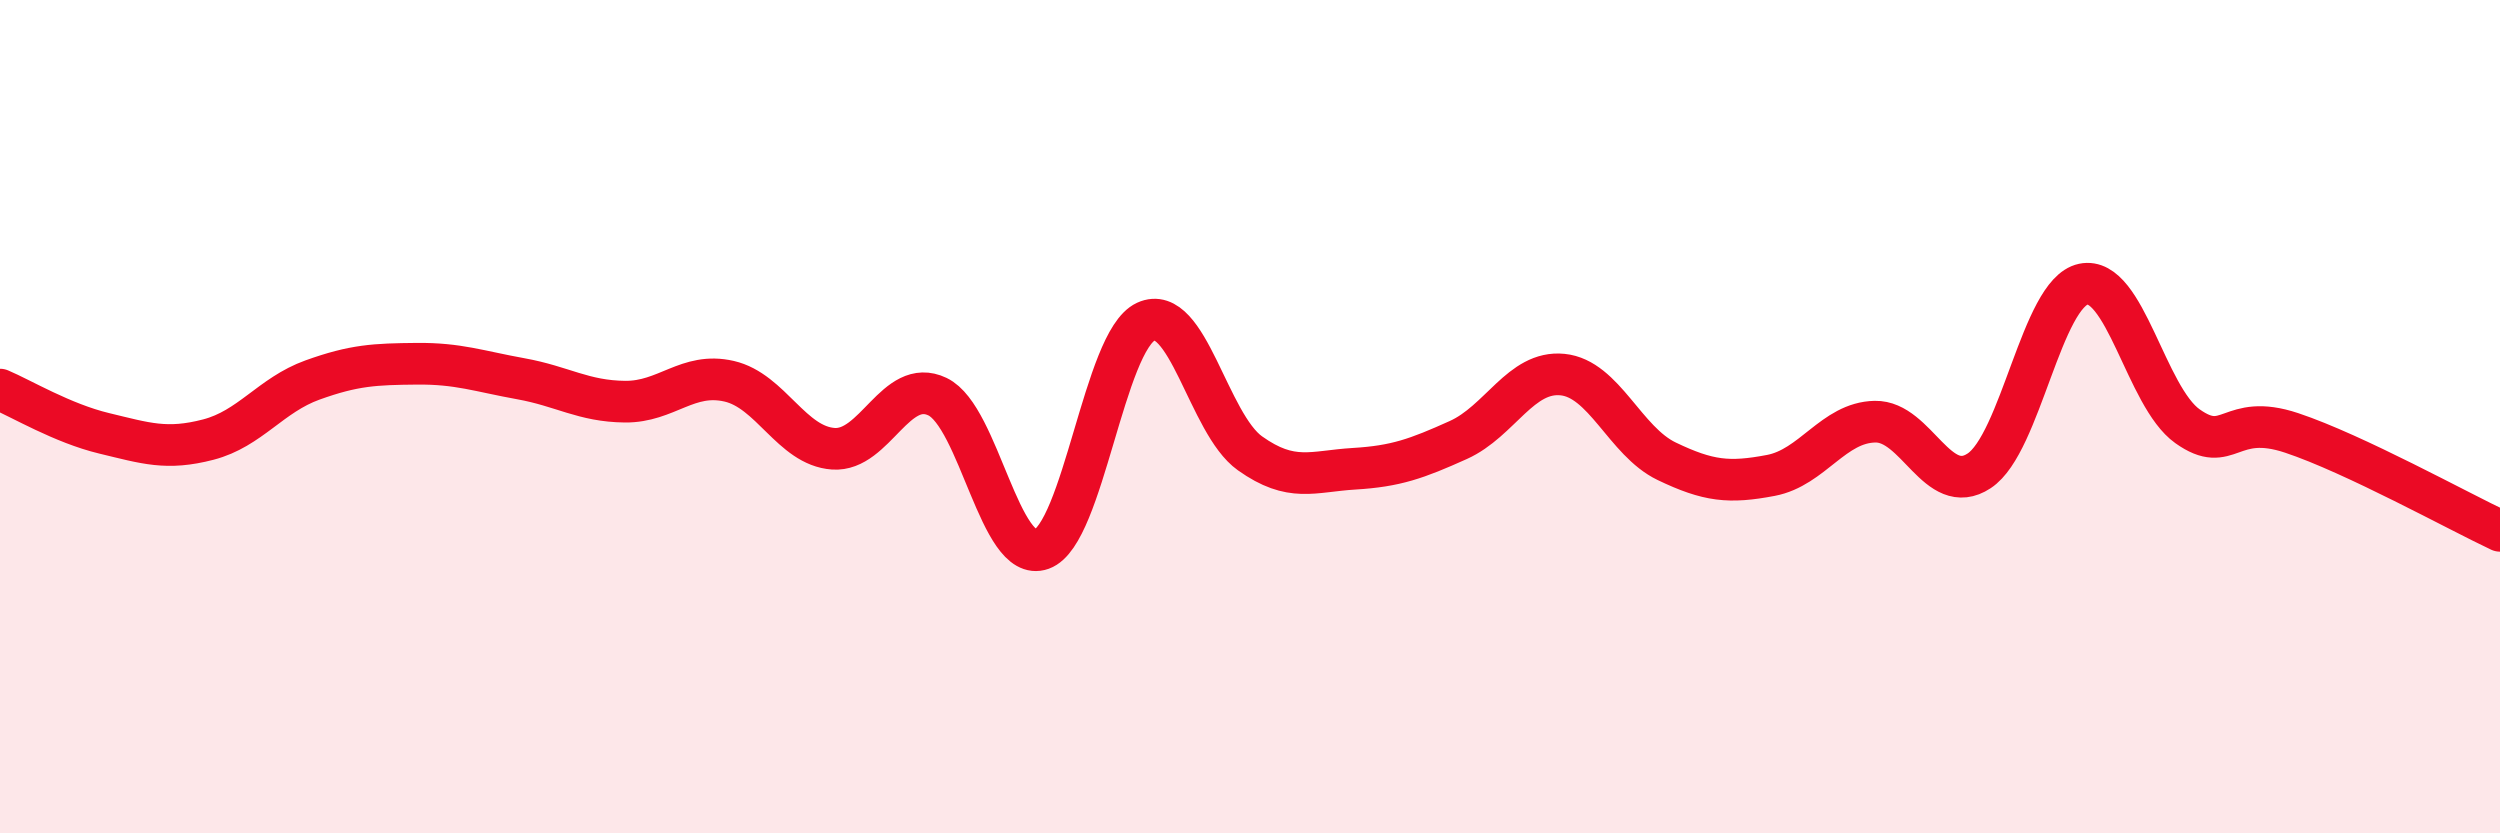 
    <svg width="60" height="20" viewBox="0 0 60 20" xmlns="http://www.w3.org/2000/svg">
      <path
        d="M 0,9.35 C 0.5,9.56 1.5,10.16 2.5,10.4 C 3.5,10.64 4,10.81 5,10.55 C 6,10.29 6.5,9.48 7.5,9.12 C 8.5,8.76 9,8.74 10,8.73 C 11,8.72 11.5,8.91 12.5,9.09 C 13.5,9.27 14,9.63 15,9.64 C 16,9.65 16.5,8.92 17.5,9.15 C 18.5,9.38 19,10.7 20,10.77 C 21,10.84 21.5,9.04 22.5,9.52 C 23.5,10 24,13.54 25,13.18 C 26,12.82 26.5,8.18 27.5,7.72 C 28.5,7.26 29,10.17 30,10.88 C 31,11.59 31.5,11.31 32.5,11.25 C 33.5,11.19 34,11.01 35,10.56 C 36,10.11 36.5,8.89 37.5,8.99 C 38.5,9.09 39,10.59 40,11.07 C 41,11.55 41.5,11.6 42.5,11.41 C 43.5,11.22 44,10.14 45,10.12 C 46,10.1 46.5,11.96 47.5,11.3 C 48.5,10.64 49,7.03 50,6.82 C 51,6.61 51.5,9.52 52.5,10.23 C 53.5,10.94 53.5,9.89 55,10.39 C 56.5,10.89 59,12.27 60,12.74L60 20L0 20Z"
        fill="#EB0A25"
        opacity="0.1"
        stroke-linecap="round"
        stroke-linejoin="round"
      />
      <path
        d="M 0,9.35 C 0.5,9.56 1.5,10.16 2.5,10.4 C 3.5,10.64 4,10.81 5,10.55 C 6,10.29 6.5,9.48 7.5,9.12 C 8.5,8.76 9,8.74 10,8.73 C 11,8.72 11.5,8.91 12.5,9.09 C 13.5,9.27 14,9.63 15,9.64 C 16,9.65 16.5,8.92 17.5,9.15 C 18.5,9.38 19,10.7 20,10.77 C 21,10.84 21.5,9.04 22.5,9.52 C 23.5,10 24,13.54 25,13.18 C 26,12.82 26.5,8.18 27.5,7.72 C 28.5,7.26 29,10.17 30,10.88 C 31,11.59 31.5,11.31 32.5,11.25 C 33.5,11.19 34,11.01 35,10.56 C 36,10.11 36.5,8.89 37.5,8.99 C 38.5,9.09 39,10.59 40,11.07 C 41,11.55 41.5,11.6 42.5,11.41 C 43.5,11.22 44,10.14 45,10.12 C 46,10.1 46.5,11.96 47.5,11.3 C 48.5,10.64 49,7.03 50,6.82 C 51,6.61 51.5,9.52 52.5,10.23 C 53.5,10.94 53.5,9.89 55,10.39 C 56.5,10.89 59,12.27 60,12.74"
        stroke="#EB0A25"
        stroke-width="1"
        fill="none"
        stroke-linecap="round"
        stroke-linejoin="round"
      />
    </svg>
  